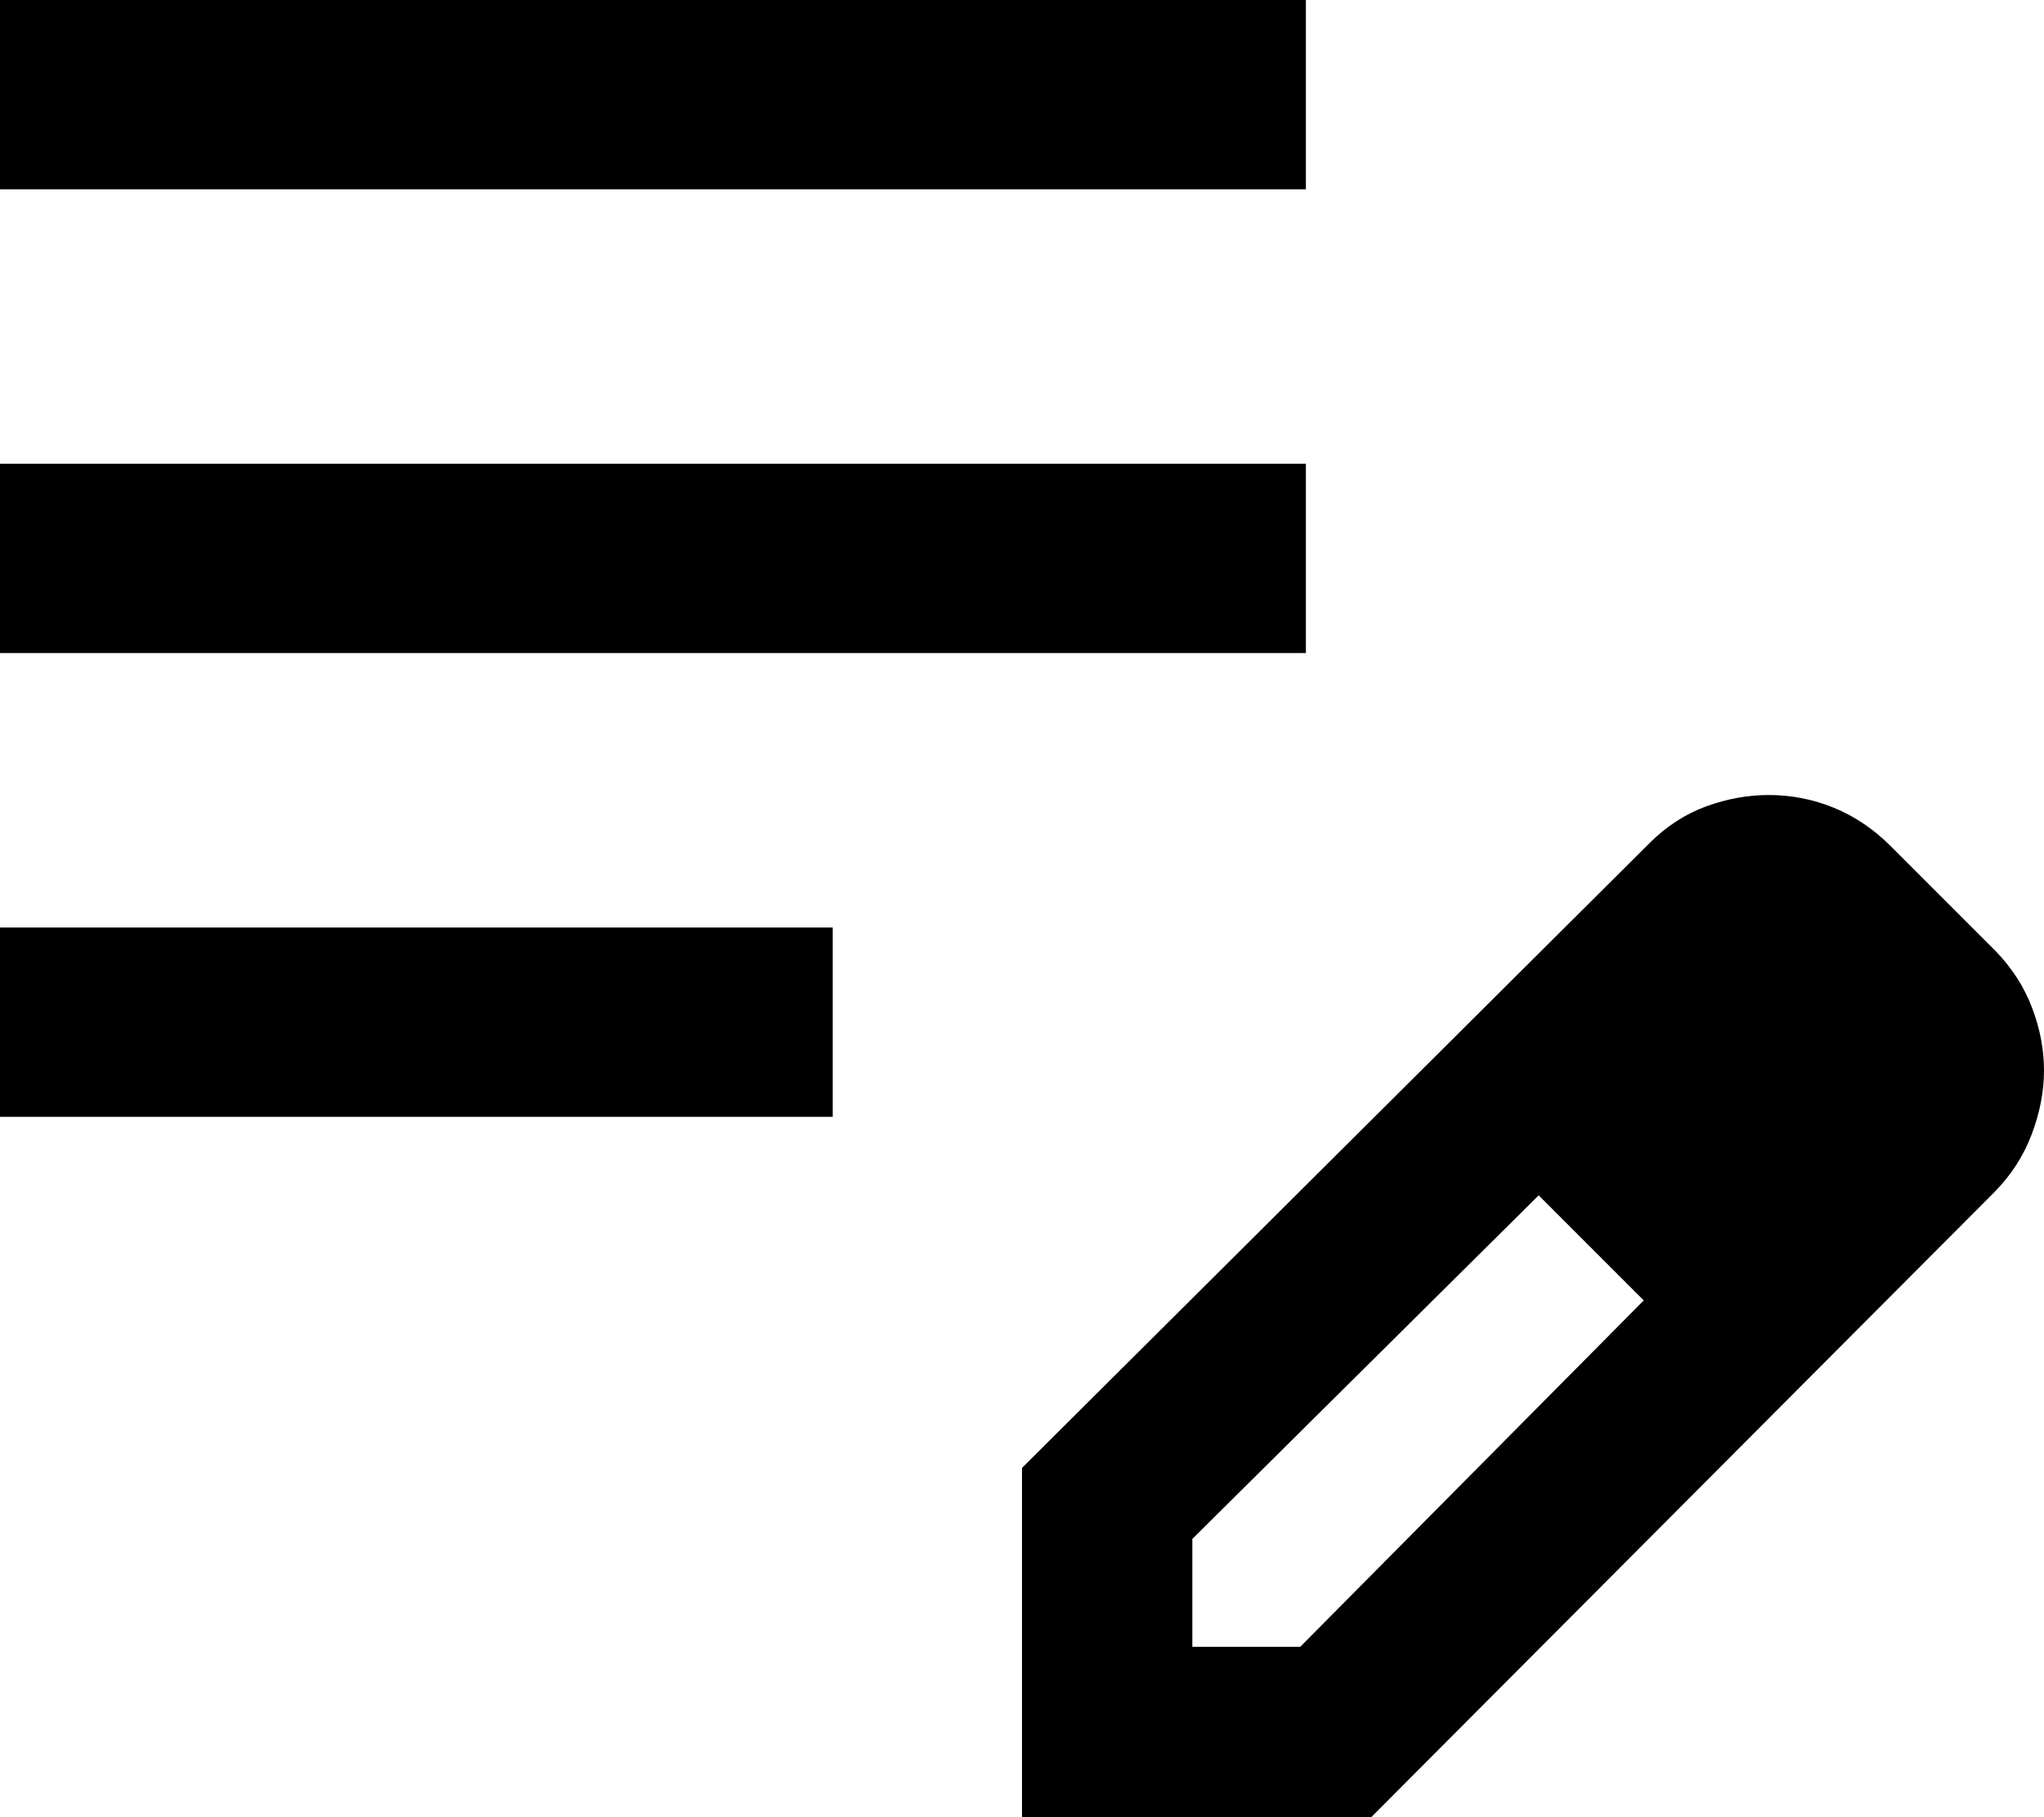 <svg width="45" height="40" viewBox="0 0 45 40" fill="none" xmlns="http://www.w3.org/2000/svg">
<path d="M0 24.583V20.417H18.333V24.583H0ZM0 14.375V10.208H28.75V14.375H0ZM0 4.167V0H28.75V4.167H0ZM22.5 40V32.312L36.312 18.562C36.688 18.188 37.104 17.917 37.562 17.75C38.021 17.583 38.479 17.5 38.938 17.5C39.438 17.5 39.917 17.594 40.375 17.781C40.833 17.969 41.25 18.25 41.625 18.625L43.938 20.938C44.299 21.312 44.566 21.729 44.739 22.188C44.913 22.646 45 23.104 45 23.562C45 24.021 44.91 24.49 44.729 24.969C44.548 25.448 44.272 25.875 43.899 26.25L30.188 40H22.5ZM26.25 36.25H28.625L36.188 28.625L35.062 27.438L33.875 26.312L26.25 33.875V36.25ZM35.062 27.438L33.875 26.312L36.188 28.625L35.062 27.438Z" fill="black"/>
</svg>
